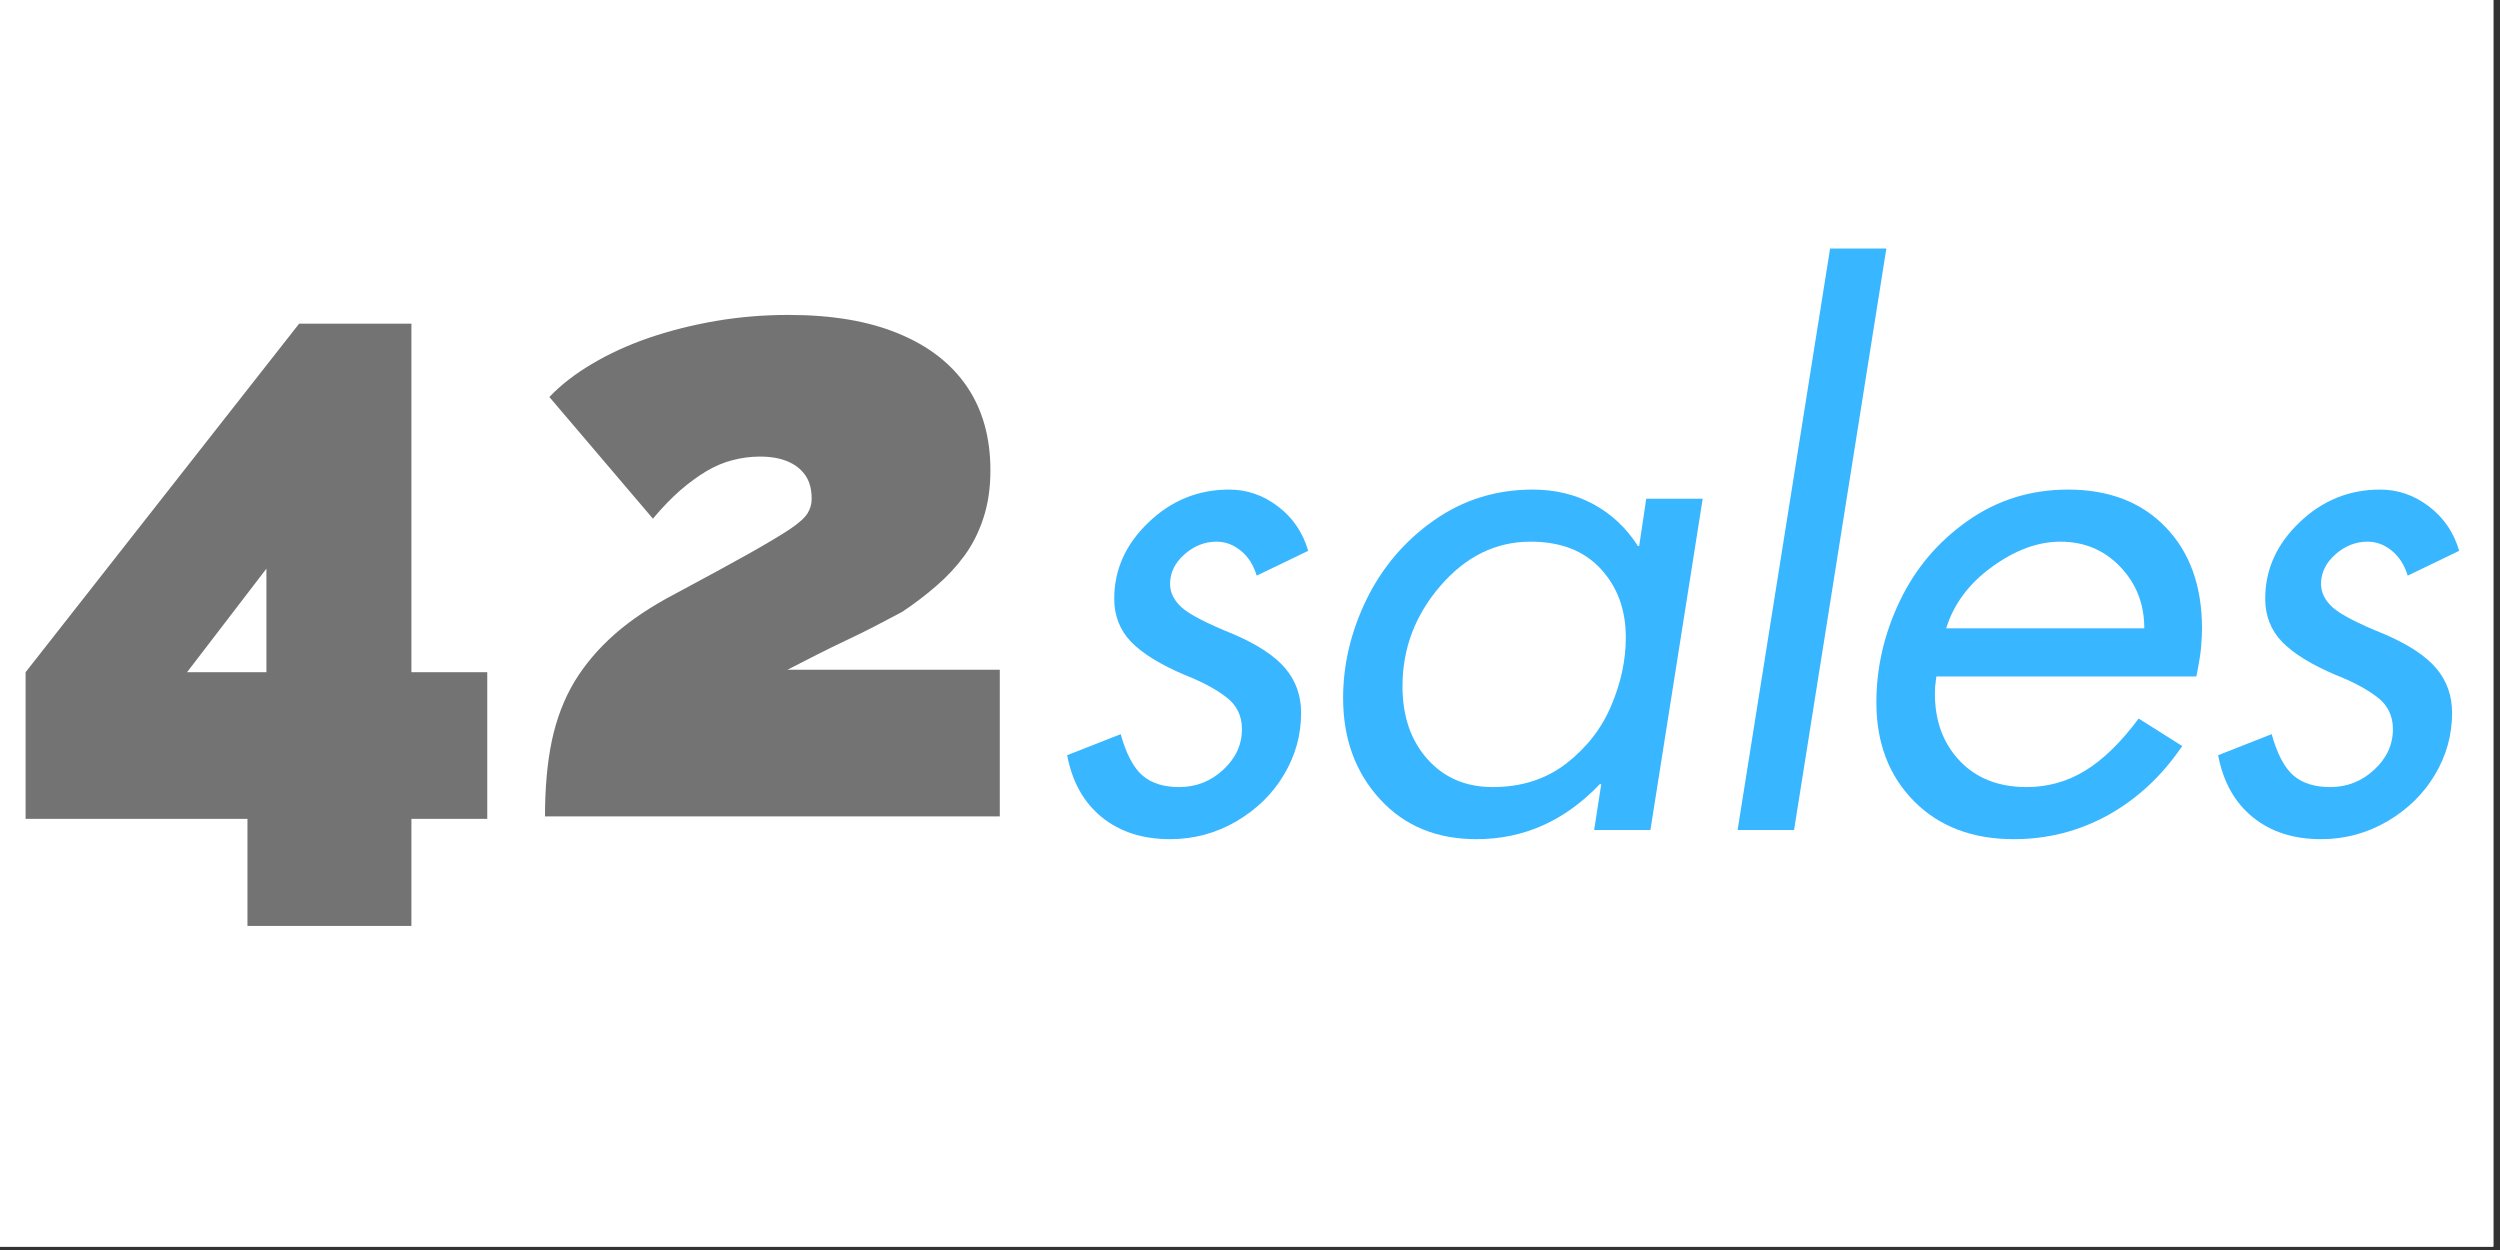 <svg xmlns="http://www.w3.org/2000/svg" xmlns:xlink="http://www.w3.org/1999/xlink" width="250" zoomAndPan="magnify" viewBox="0 0 187.5 93.75" height="125" preserveAspectRatio="xMidYMid meet"><rect x="0" y="0" width="187.5" height="93.75" fill="#333333" stroke="none"/><defs><clipPath id="f2a1af1263"><path d="M 0 0 L 187 0 L 187 93.5 L 0 93.5 Z M 0 0 "></path></clipPath></defs><g id="7f06eeb4b1"><g clip-rule="nonzero" clip-path="url(#f2a1af1263)"><path style=" stroke:none;fill-rule:nonzero;fill:#ffffff;fill-opacity:1;" d="M 0 0 L 187 0 L 187 93.5 L 0 93.5 Z M 0 0 "></path><path style=" stroke:none;fill-rule:nonzero;fill:#ffffff;fill-opacity:1;" d="M 0 0 L 187 0 L 187 93.5 L 0 93.5 Z M 0 0 "></path></g><g style="fill:#737373;fill-opacity:1;"><g transform="translate(0.95, 61.228)"><path style="stroke:none" d="M 17.609 8.219 L 17.609 0.188 L 0.969 0.188 L 0.969 -10.812 L 21.484 -36.953 L 29.906 -36.953 L 29.906 -10.812 L 35.594 -10.812 L 35.594 0.188 L 29.906 0.188 L 29.906 8.219 Z M 13.078 -10.812 L 19.031 -10.812 L 19.031 -18.578 Z M 13.078 -10.812 "></path></g></g><g style="fill:#737373;fill-opacity:1;"><g transform="translate(38.875, 61.228)"><path style="stroke:none" d="M 2 0 C 2 -2.156 2.172 -4.051 2.516 -5.688 C 2.867 -7.332 3.43 -8.801 4.203 -10.094 C 4.984 -11.383 5.988 -12.57 7.219 -13.656 C 8.445 -14.738 9.969 -15.754 11.781 -16.703 C 14.113 -17.953 15.969 -18.961 17.344 -19.734 C 18.727 -20.516 19.754 -21.129 20.422 -21.578 C 21.086 -22.035 21.516 -22.426 21.703 -22.75 C 21.898 -23.07 22 -23.426 22 -23.812 C 22 -24.551 21.836 -25.145 21.516 -25.594 C 21.191 -26.051 20.75 -26.395 20.188 -26.625 C 19.625 -26.863 18.938 -26.984 18.125 -26.984 C 17.426 -26.984 16.742 -26.895 16.078 -26.719 C 15.41 -26.551 14.754 -26.273 14.109 -25.891 C 13.461 -25.504 12.801 -25.02 12.125 -24.438 C 11.457 -23.852 10.781 -23.148 10.094 -22.328 L 2.328 -31.453 C 3.191 -32.359 4.258 -33.188 5.531 -33.938 C 6.801 -34.695 8.223 -35.348 9.797 -35.891 C 11.379 -36.43 13.051 -36.852 14.812 -37.156 C 16.582 -37.457 18.395 -37.609 20.25 -37.609 C 23.531 -37.609 26.289 -37.141 28.531 -36.203 C 30.781 -35.273 32.488 -33.945 33.656 -32.219 C 34.82 -30.5 35.406 -28.41 35.406 -25.953 C 35.406 -24.617 35.227 -23.422 34.875 -22.359 C 34.531 -21.305 34.055 -20.367 33.453 -19.547 C 32.848 -18.723 32.145 -17.969 31.344 -17.281 C 30.551 -16.594 29.703 -15.945 28.797 -15.344 C 28.148 -15 27.469 -14.641 26.75 -14.266 C 26.039 -13.898 25.32 -13.547 24.594 -13.203 C 23.863 -12.859 23.129 -12.5 22.391 -12.125 C 21.66 -11.758 20.926 -11.383 20.188 -11 L 36.109 -11 L 36.109 0 Z M 2 0 "></path></g></g><g style="fill:#737373;fill-opacity:1;"><g transform="translate(77.645, 61.228)"><path style="stroke:none" d=""></path></g></g><g style="fill:#38b6ff;fill-opacity:1;"><g transform="translate(77.177, 62.25)"><path style="stroke:none" d="M 17.078 -19.078 C 16.828 -19.891 16.426 -20.516 15.875 -20.953 C 15.332 -21.398 14.727 -21.625 14.062 -21.625 C 13.176 -21.625 12.375 -21.305 11.656 -20.672 C 10.938 -20.035 10.578 -19.297 10.578 -18.453 C 10.578 -17.816 10.863 -17.234 11.438 -16.703 C 12.02 -16.172 13.316 -15.5 15.328 -14.688 C 17.129 -13.914 18.426 -13.062 19.219 -12.125 C 20.008 -11.195 20.406 -10.082 20.406 -8.781 C 20.406 -7.125 19.977 -5.582 19.125 -4.156 C 18.281 -2.727 17.094 -1.562 15.562 -0.656 C 14.031 0.238 12.367 0.688 10.578 0.688 C 8.523 0.688 6.82 0.141 5.469 -0.953 C 4.113 -2.047 3.242 -3.598 2.859 -5.609 L 6.875 -7.188 C 7.289 -5.707 7.832 -4.676 8.5 -4.094 C 9.176 -3.508 10.098 -3.219 11.266 -3.219 C 12.523 -3.219 13.625 -3.648 14.562 -4.516 C 15.5 -5.379 15.969 -6.395 15.969 -7.562 C 15.969 -8.582 15.566 -9.391 14.766 -9.984 C 13.973 -10.586 12.945 -11.133 11.688 -11.625 C 9.852 -12.406 8.508 -13.234 7.656 -14.109 C 6.812 -14.992 6.391 -16.07 6.391 -17.344 C 6.391 -19.52 7.242 -21.426 8.953 -23.062 C 10.66 -24.707 12.68 -25.531 15.016 -25.531 C 16.348 -25.531 17.566 -25.109 18.672 -24.266 C 19.785 -23.422 20.539 -22.312 20.938 -20.938 Z M 17.078 -19.078 "></path></g></g><g style="fill:#38b6ff;fill-opacity:1;"><g transform="translate(97.093, 62.25)"><path style="stroke:none" d="M 25.844 -21.297 L 26.375 -24.844 L 30.609 -24.844 L 26.688 0 L 22.469 0 L 23 -3.438 L 22.891 -3.438 C 20.273 -0.688 17.191 0.688 13.641 0.688 C 10.641 0.688 8.223 -0.316 6.391 -2.328 C 4.555 -4.336 3.641 -6.859 3.641 -9.891 C 3.641 -12.422 4.227 -14.895 5.406 -17.312 C 6.594 -19.727 8.281 -21.703 10.469 -23.234 C 12.656 -24.766 15.117 -25.531 17.859 -25.531 C 19.555 -25.531 21.082 -25.16 22.438 -24.422 C 23.789 -23.68 24.895 -22.641 25.75 -21.297 Z M 17.703 -21.625 C 15.098 -21.625 12.844 -20.52 10.938 -18.312 C 9.039 -16.113 8.094 -13.602 8.094 -10.781 C 8.094 -8.531 8.719 -6.707 9.969 -5.312 C 11.219 -3.914 12.848 -3.219 14.859 -3.219 C 17.004 -3.219 18.844 -3.805 20.375 -4.984 C 21.906 -6.172 23.031 -7.617 23.75 -9.328 C 24.477 -11.035 24.844 -12.738 24.844 -14.438 C 24.844 -16.508 24.219 -18.223 22.969 -19.578 C 21.719 -20.941 19.961 -21.625 17.703 -21.625 Z M 17.703 -21.625 "></path></g></g><g style="fill:#38b6ff;fill-opacity:1;"><g transform="translate(126.414, 62.25)"><path style="stroke:none" d="M 15.062 -43.609 L 8.141 0 L 3.906 0 L 10.844 -43.609 Z M 15.062 -43.609 "></path></g></g><g style="fill:#38b6ff;fill-opacity:1;"><g transform="translate(137.244, 62.25)"><path style="stroke:none" d="M 27.484 -11.516 L 7.984 -11.516 C 7.941 -11.203 7.91 -10.945 7.891 -10.75 C 7.879 -10.562 7.875 -10.379 7.875 -10.203 C 7.875 -8.16 8.5 -6.484 9.75 -5.172 C 11 -3.867 12.664 -3.219 14.75 -3.219 C 16.332 -3.219 17.789 -3.625 19.125 -4.438 C 20.469 -5.25 21.812 -6.555 23.156 -8.359 L 26.422 -6.297 C 24.91 -4.066 23.062 -2.344 20.875 -1.125 C 18.695 0.082 16.336 0.688 13.797 0.688 C 10.691 0.688 8.195 -0.258 6.312 -2.156 C 4.426 -4.062 3.484 -6.531 3.484 -9.562 C 3.484 -12.176 4.066 -14.707 5.234 -17.156 C 6.398 -19.602 8.094 -21.609 10.312 -23.172 C 12.531 -24.742 15.047 -25.531 17.859 -25.531 C 20.93 -25.531 23.375 -24.586 25.188 -22.703 C 27 -20.816 27.906 -18.289 27.906 -15.125 C 27.906 -14.727 27.883 -14.285 27.844 -13.797 C 27.812 -13.305 27.691 -12.547 27.484 -11.516 Z M 23.578 -15.125 C 23.578 -16.945 22.977 -18.484 21.781 -19.734 C 20.582 -20.992 19.082 -21.625 17.281 -21.625 C 15.594 -21.625 13.883 -20.992 12.156 -19.734 C 10.426 -18.484 9.281 -16.945 8.719 -15.125 Z M 23.578 -15.125 "></path></g></g><g style="fill:#38b6ff;fill-opacity:1;"><g transform="translate(163.5, 62.25)"><path style="stroke:none" d="M 17.078 -19.078 C 16.828 -19.891 16.426 -20.516 15.875 -20.953 C 15.332 -21.398 14.727 -21.625 14.062 -21.625 C 13.176 -21.625 12.375 -21.305 11.656 -20.672 C 10.938 -20.035 10.578 -19.297 10.578 -18.453 C 10.578 -17.816 10.863 -17.234 11.438 -16.703 C 12.02 -16.172 13.316 -15.5 15.328 -14.688 C 17.129 -13.914 18.426 -13.062 19.219 -12.125 C 20.008 -11.195 20.406 -10.082 20.406 -8.781 C 20.406 -7.125 19.977 -5.582 19.125 -4.156 C 18.281 -2.727 17.094 -1.562 15.562 -0.656 C 14.031 0.238 12.367 0.688 10.578 0.688 C 8.523 0.688 6.82 0.141 5.469 -0.953 C 4.113 -2.047 3.242 -3.598 2.859 -5.609 L 6.875 -7.188 C 7.289 -5.707 7.832 -4.676 8.5 -4.094 C 9.176 -3.508 10.098 -3.219 11.266 -3.219 C 12.523 -3.219 13.625 -3.648 14.562 -4.516 C 15.5 -5.379 15.969 -6.395 15.969 -7.562 C 15.969 -8.582 15.566 -9.391 14.766 -9.984 C 13.973 -10.586 12.945 -11.133 11.688 -11.625 C 9.852 -12.406 8.508 -13.234 7.656 -14.109 C 6.812 -14.992 6.391 -16.07 6.391 -17.344 C 6.391 -19.52 7.242 -21.426 8.953 -23.062 C 10.66 -24.707 12.68 -25.531 15.016 -25.531 C 16.348 -25.531 17.566 -25.109 18.672 -24.266 C 19.785 -23.422 20.539 -22.312 20.938 -20.938 Z M 17.078 -19.078 "></path></g></g></g></svg>